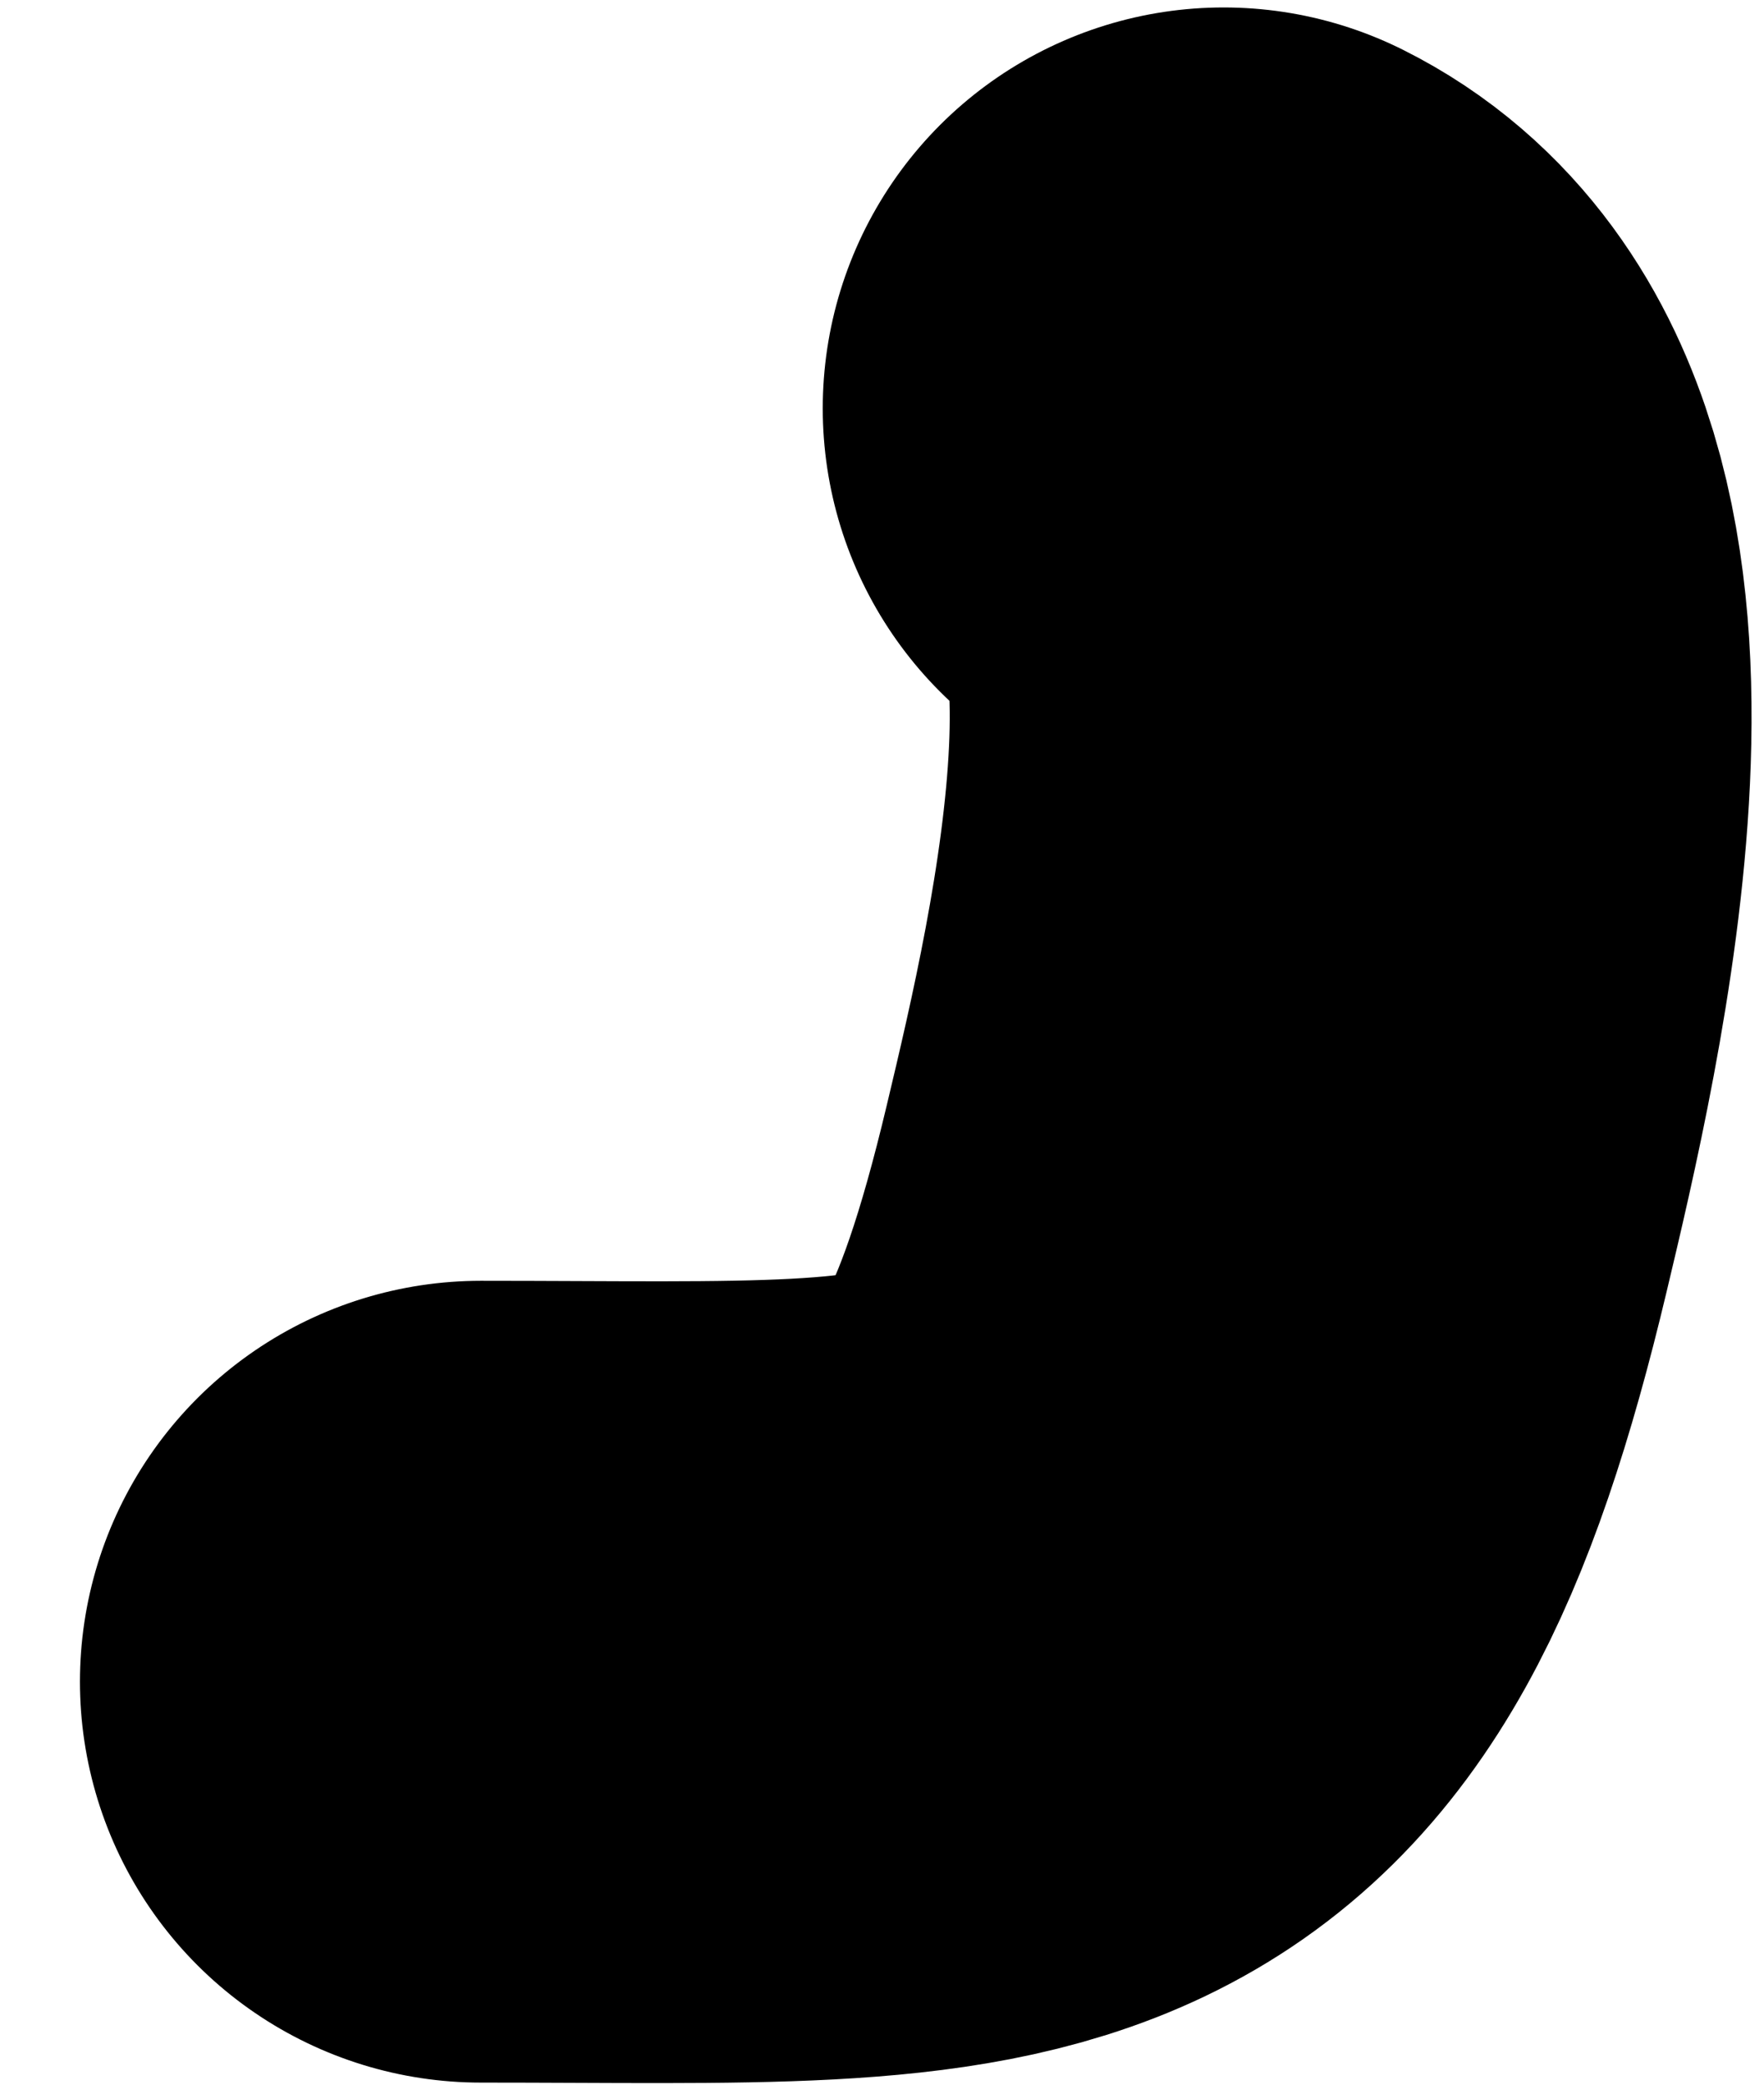 <?xml version="1.0" encoding="UTF-8"?> <svg xmlns="http://www.w3.org/2000/svg" width="22" height="26" viewBox="0 0 22 26" fill="none"> <path d="M5.997 20.974C12.64 20.974 14.383 21.413 15.923 14.945C16.544 12.338 17.942 6.433 15.261 5.093" stroke="black" stroke-width="10" stroke-linecap="round"></path> </svg> 